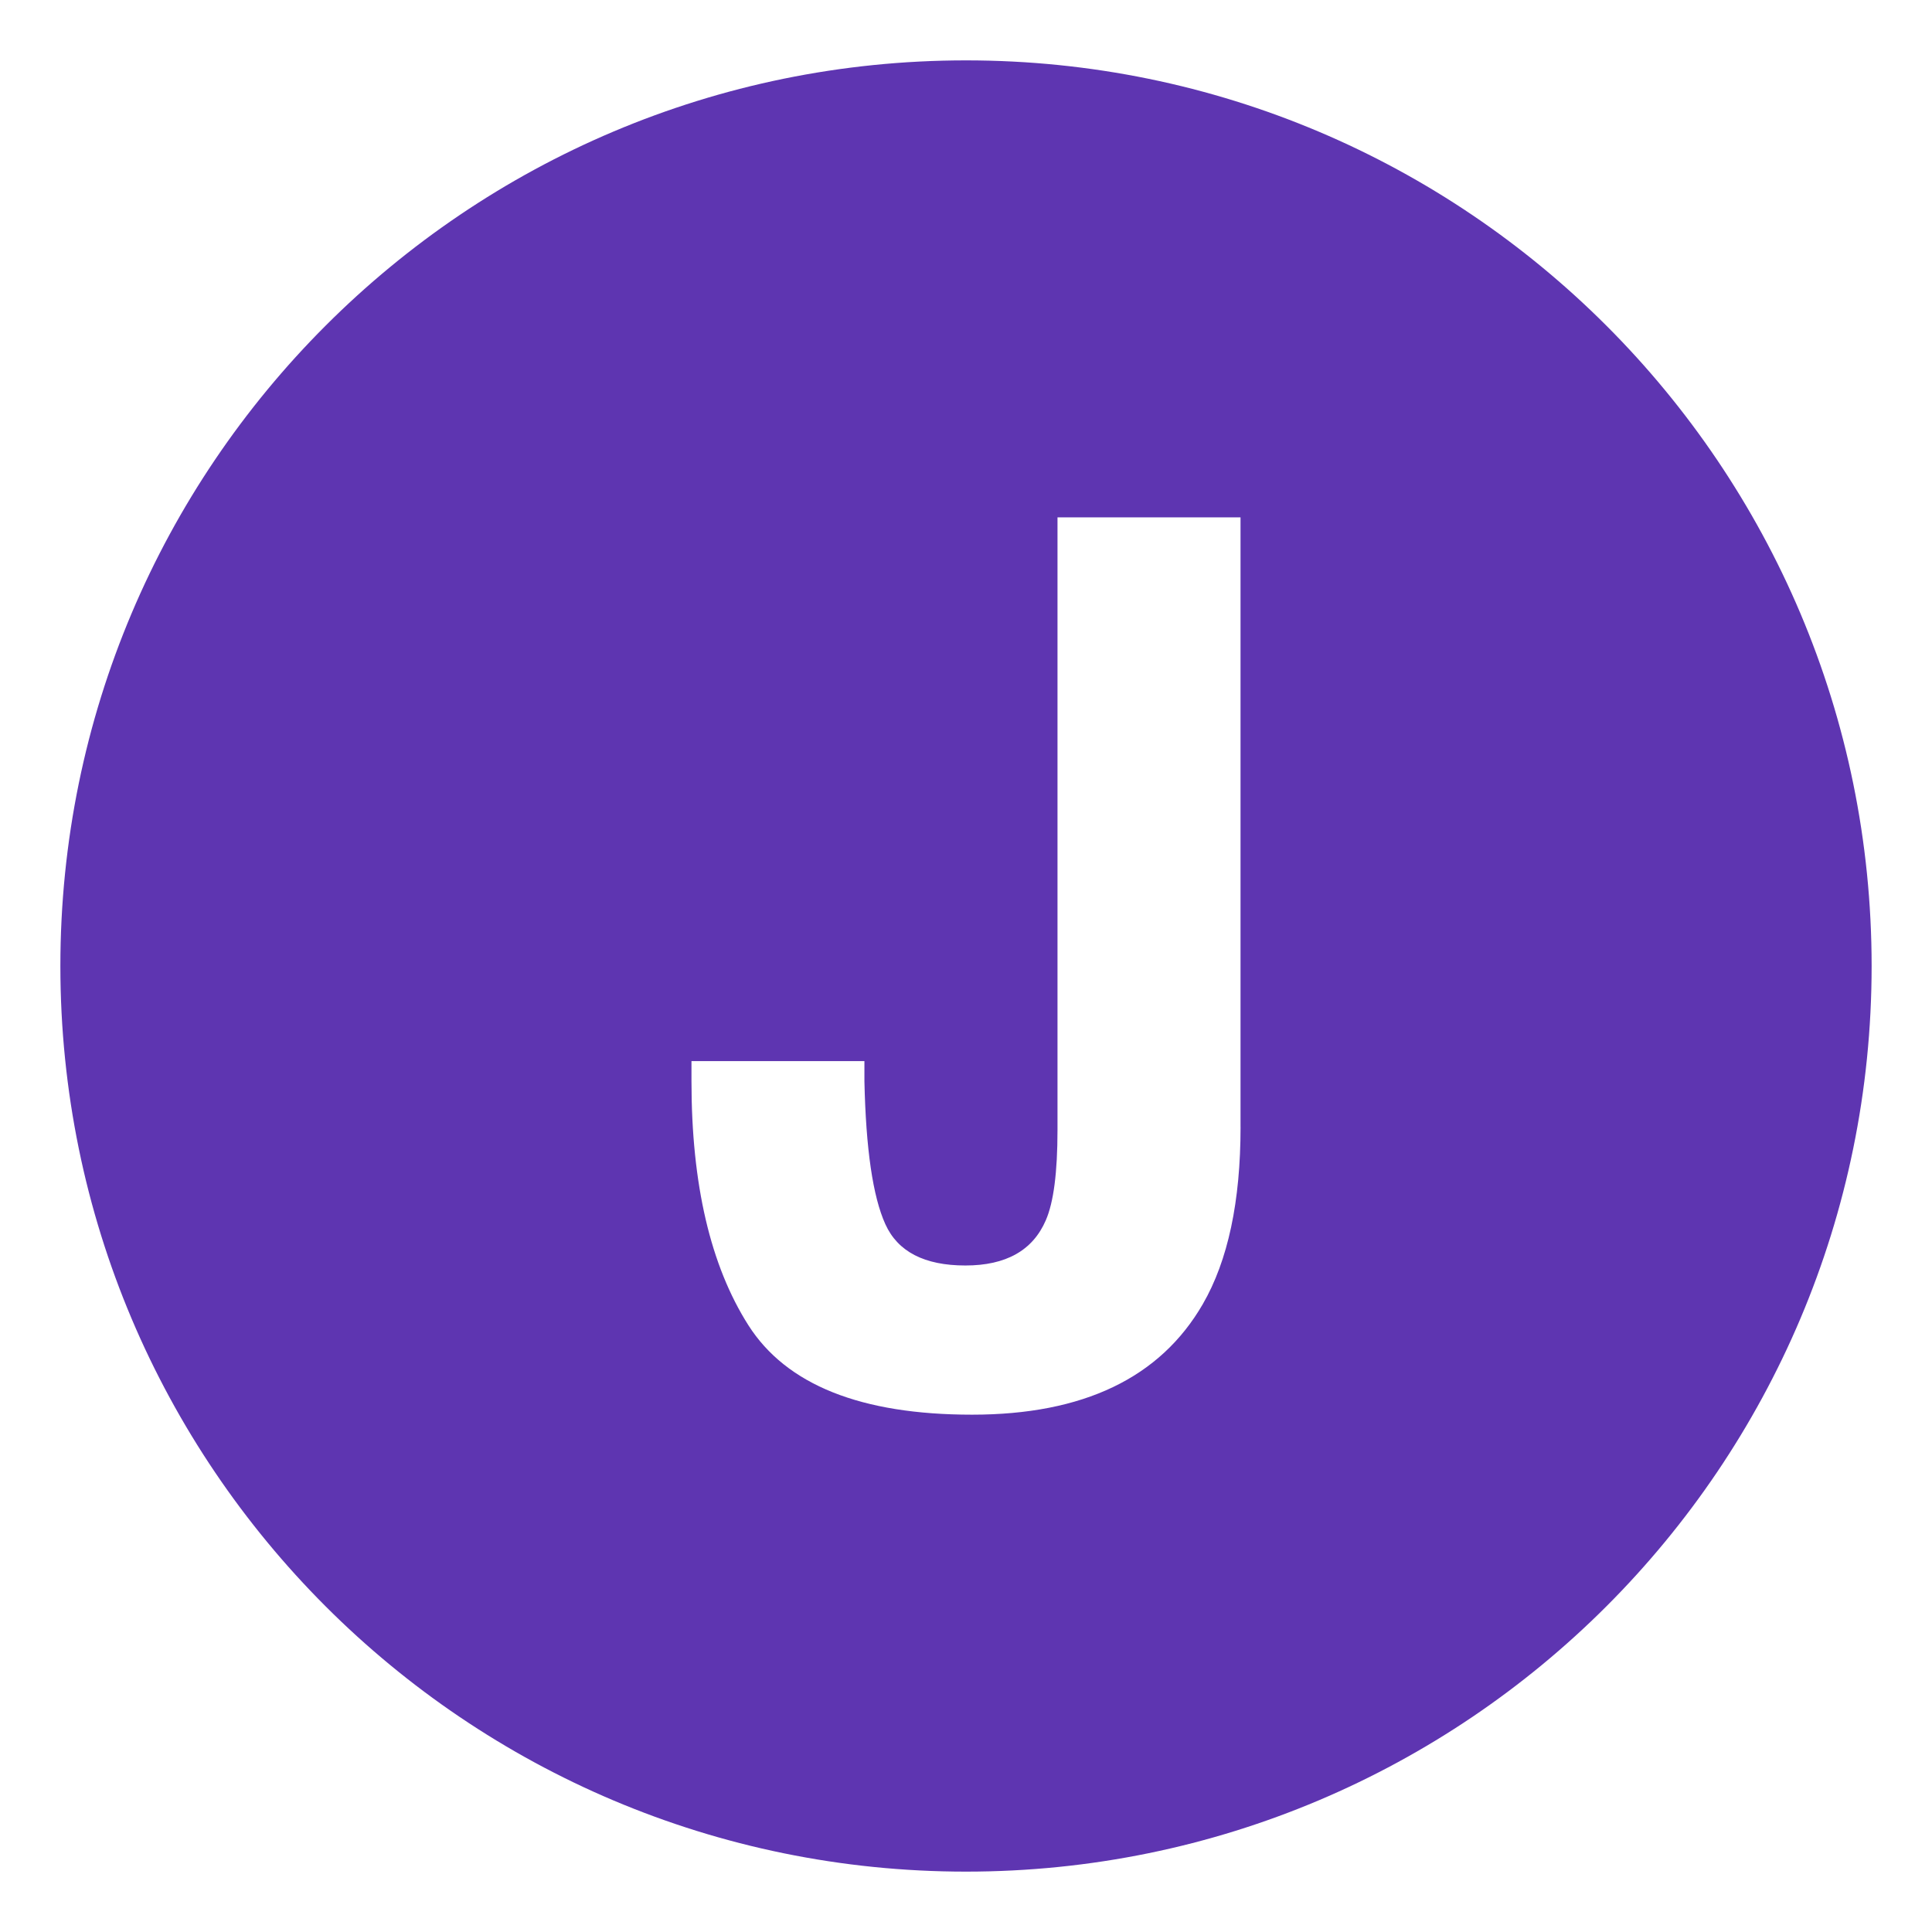 <svg xmlns="http://www.w3.org/2000/svg" viewBox="0 0 64 64" enable-background="new 0 0 64 64"><path d="m32 2c-16.568 0-30 13.432-30 30s13.432 30 30 30 30-13.432 30-30-13.432-30-30-30m9.095 35.334c0 2.469-.417 4.424-1.251 5.867-1.412 2.441-3.959 3.662-7.642 3.662s-6.153-.988-7.411-2.963c-1.256-1.975-1.885-4.67-1.885-8.082v-.668h5.729v.668c.049 2.244.279 3.822.693 4.734.412.912 1.297 1.369 2.652 1.369 1.344 0 2.231-.498 2.663-1.496.259-.592.388-1.588.388-2.992v-20.294h6.063v20.195z" fill="#5e35b1"/></svg>
